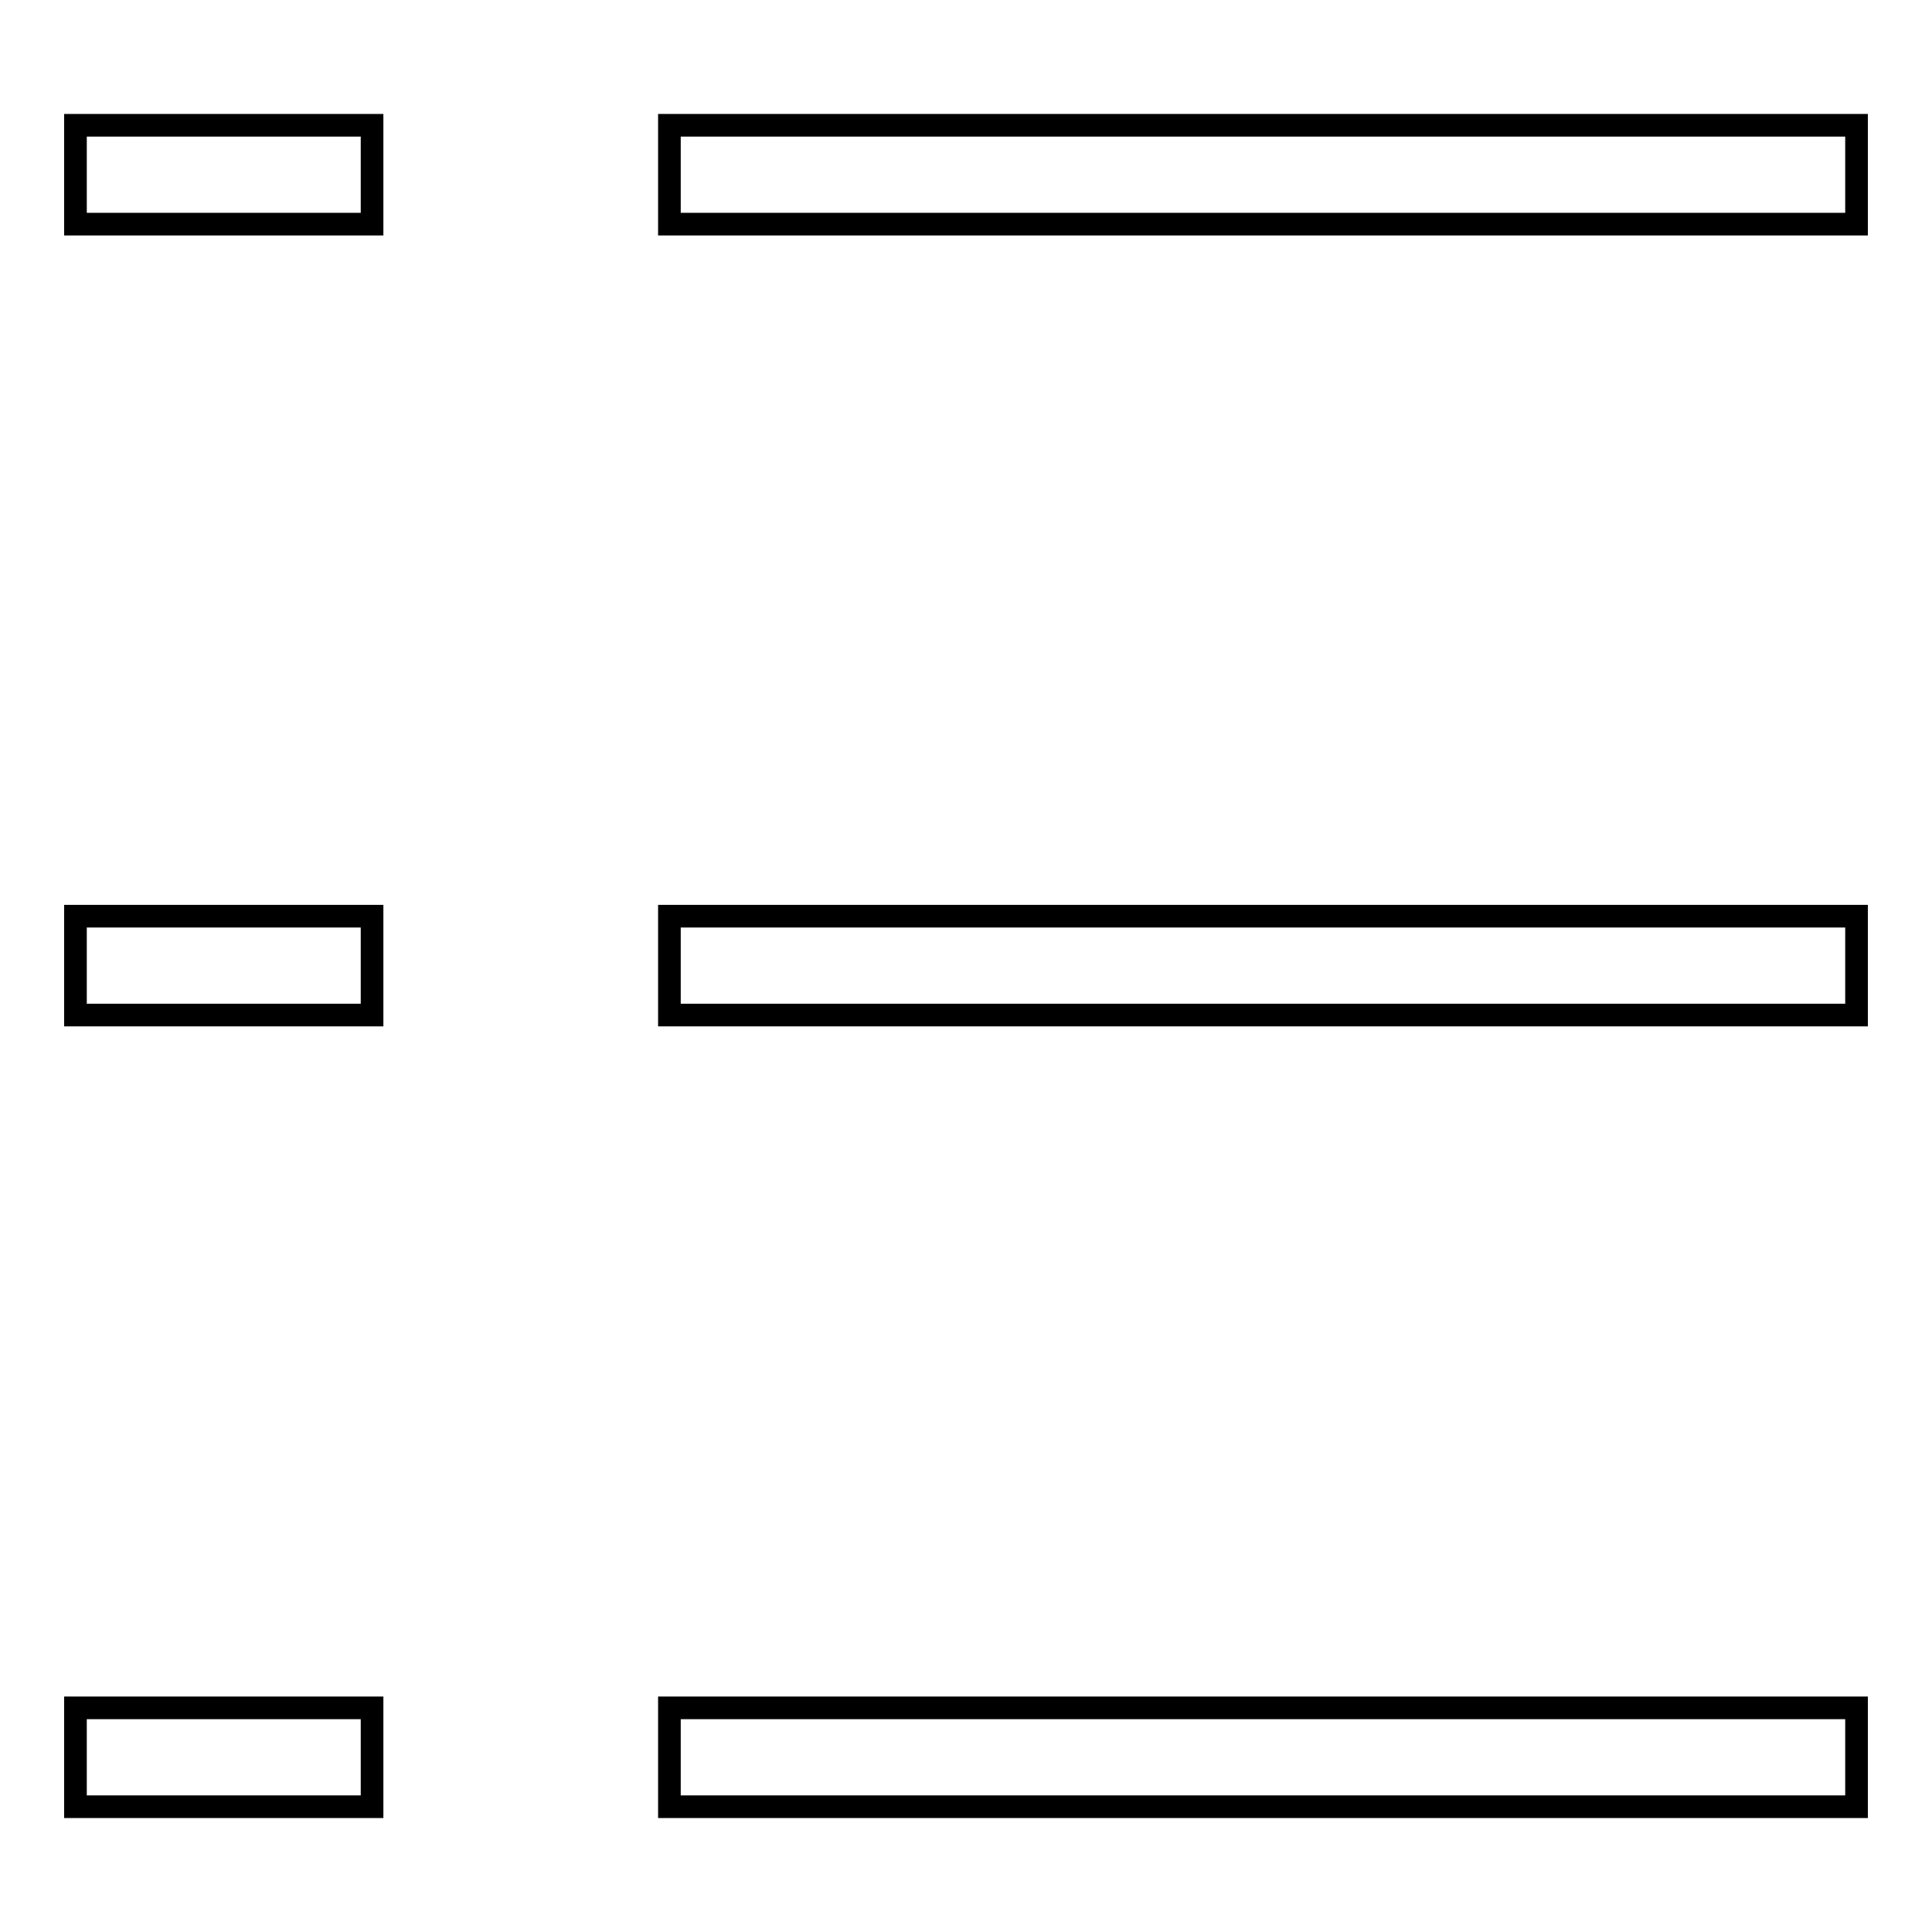 <?xml version="1.0" encoding="utf-8"?>
<!-- Svg Vector Icons : http://www.onlinewebfonts.com/icon -->
<!DOCTYPE svg PUBLIC "-//W3C//DTD SVG 1.1//EN" "http://www.w3.org/Graphics/SVG/1.1/DTD/svg11.dtd">
<svg version="1.1" xmlns="http://www.w3.org/2000/svg" xmlns:xlink="http://www.w3.org/1999/xlink" x="0px" y="0px" viewBox="0 0 256 256" enable-background="new 0 0 256 256" xml:space="preserve">
<g> <path stroke-width="3" fill-opacity="0" stroke="#000000"  d="M88.7,239.4v-13.1H246v13.1H88.7z M88.7,121.4H246v13.1H88.7V121.4z M88.7,16.6H246v13.1H88.7V16.6z  M10,226.3h39.3v13.1H10V226.3z M10,121.4h39.3v13.1H10V121.4z M10,16.6h39.3v13.1H10V16.6z"/></g>
</svg>